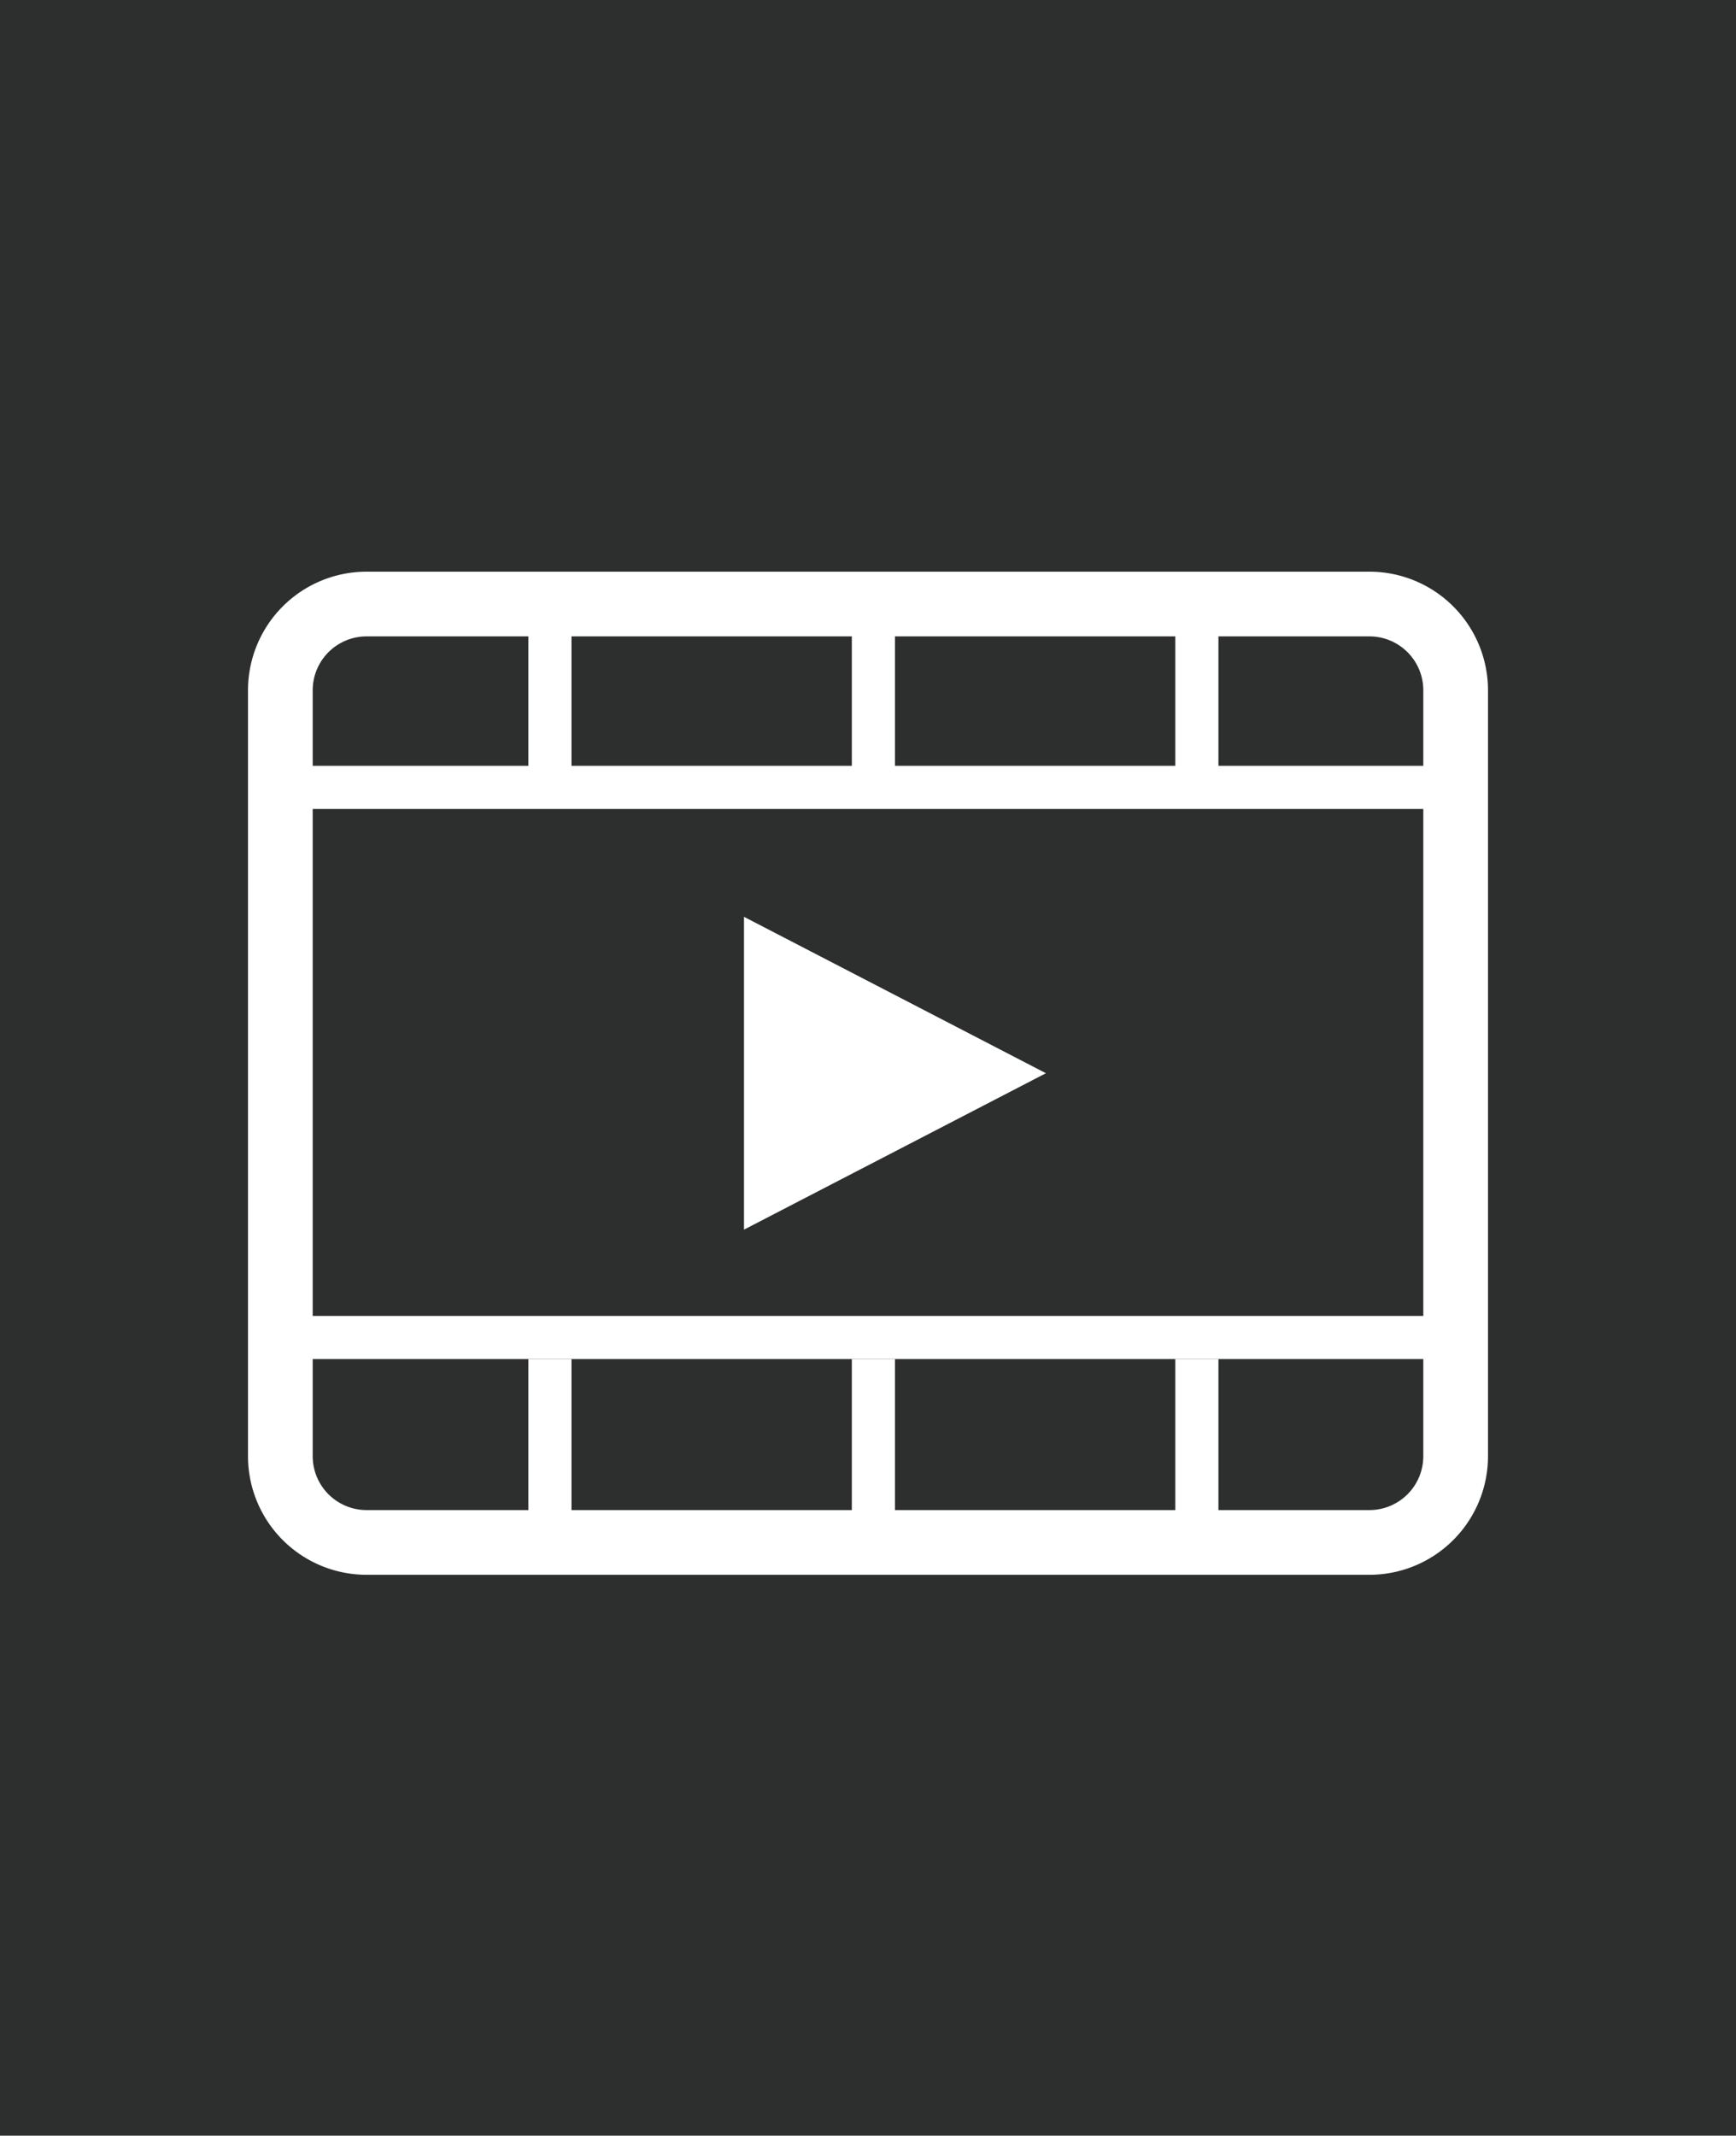 <svg id="ic_file_VDO" xmlns="http://www.w3.org/2000/svg" width="161" height="198" viewBox="0 0 161 198">
  <defs>
    <style>
      .cls-1 {
        fill: #2d2e2e;
      }

      .cls-2, .cls-4 {
        fill: none;
        stroke: #fff;
      }

      .cls-2 {
        stroke-width: 4px;
      }

      .cls-2, .cls-3, .cls-4 {
        fill-rule: evenodd;
      }

      .cls-3 {
        fill: #fff;
      }

      .cls-4 {
        stroke-width: 6px;
      }
    </style>
  </defs>
  <rect class="cls-1" x="-0.313" y="-0.188" width="161.313" height="200.531"/>
  <g id="ic_vdo">
    <path class="cls-2" d="M27,73H136"/>
    <path class="cls-2" d="M81,56V74"/>
    <path id="Shape_953_copy" data-name="Shape 953 copy" class="cls-2" d="M81,126v18"/>
    <path id="Shape_953_copy_2" data-name="Shape 953 copy 2" class="cls-2" d="M51,56V74"/>
    <path id="Shape_953_copy_2-2" data-name="Shape 953 copy 2" class="cls-2" d="M51,126v18"/>
    <path id="Shape_953_copy_3" data-name="Shape 953 copy 3" class="cls-2" d="M111,56V74"/>
    <path id="Shape_953_copy_3-2" data-name="Shape 953 copy 3" class="cls-2" d="M111,126v18"/>
    <path id="Shape_952_copy" data-name="Shape 952 copy" class="cls-2" d="M27,124H136"/>
    <path class="cls-3" d="M97,99.5L69,114V85Z"/>
    <path id="Rounded_Rectangle_1" data-name="Rounded Rectangle 1" class="cls-4" d="M34,56h93a8,8,0,0,1,8,8v71a8,8,0,0,1-8,8H34a8,8,0,0,1-8-8V64A8,8,0,0,1,34,56Z"/>
  </g>
</svg>
